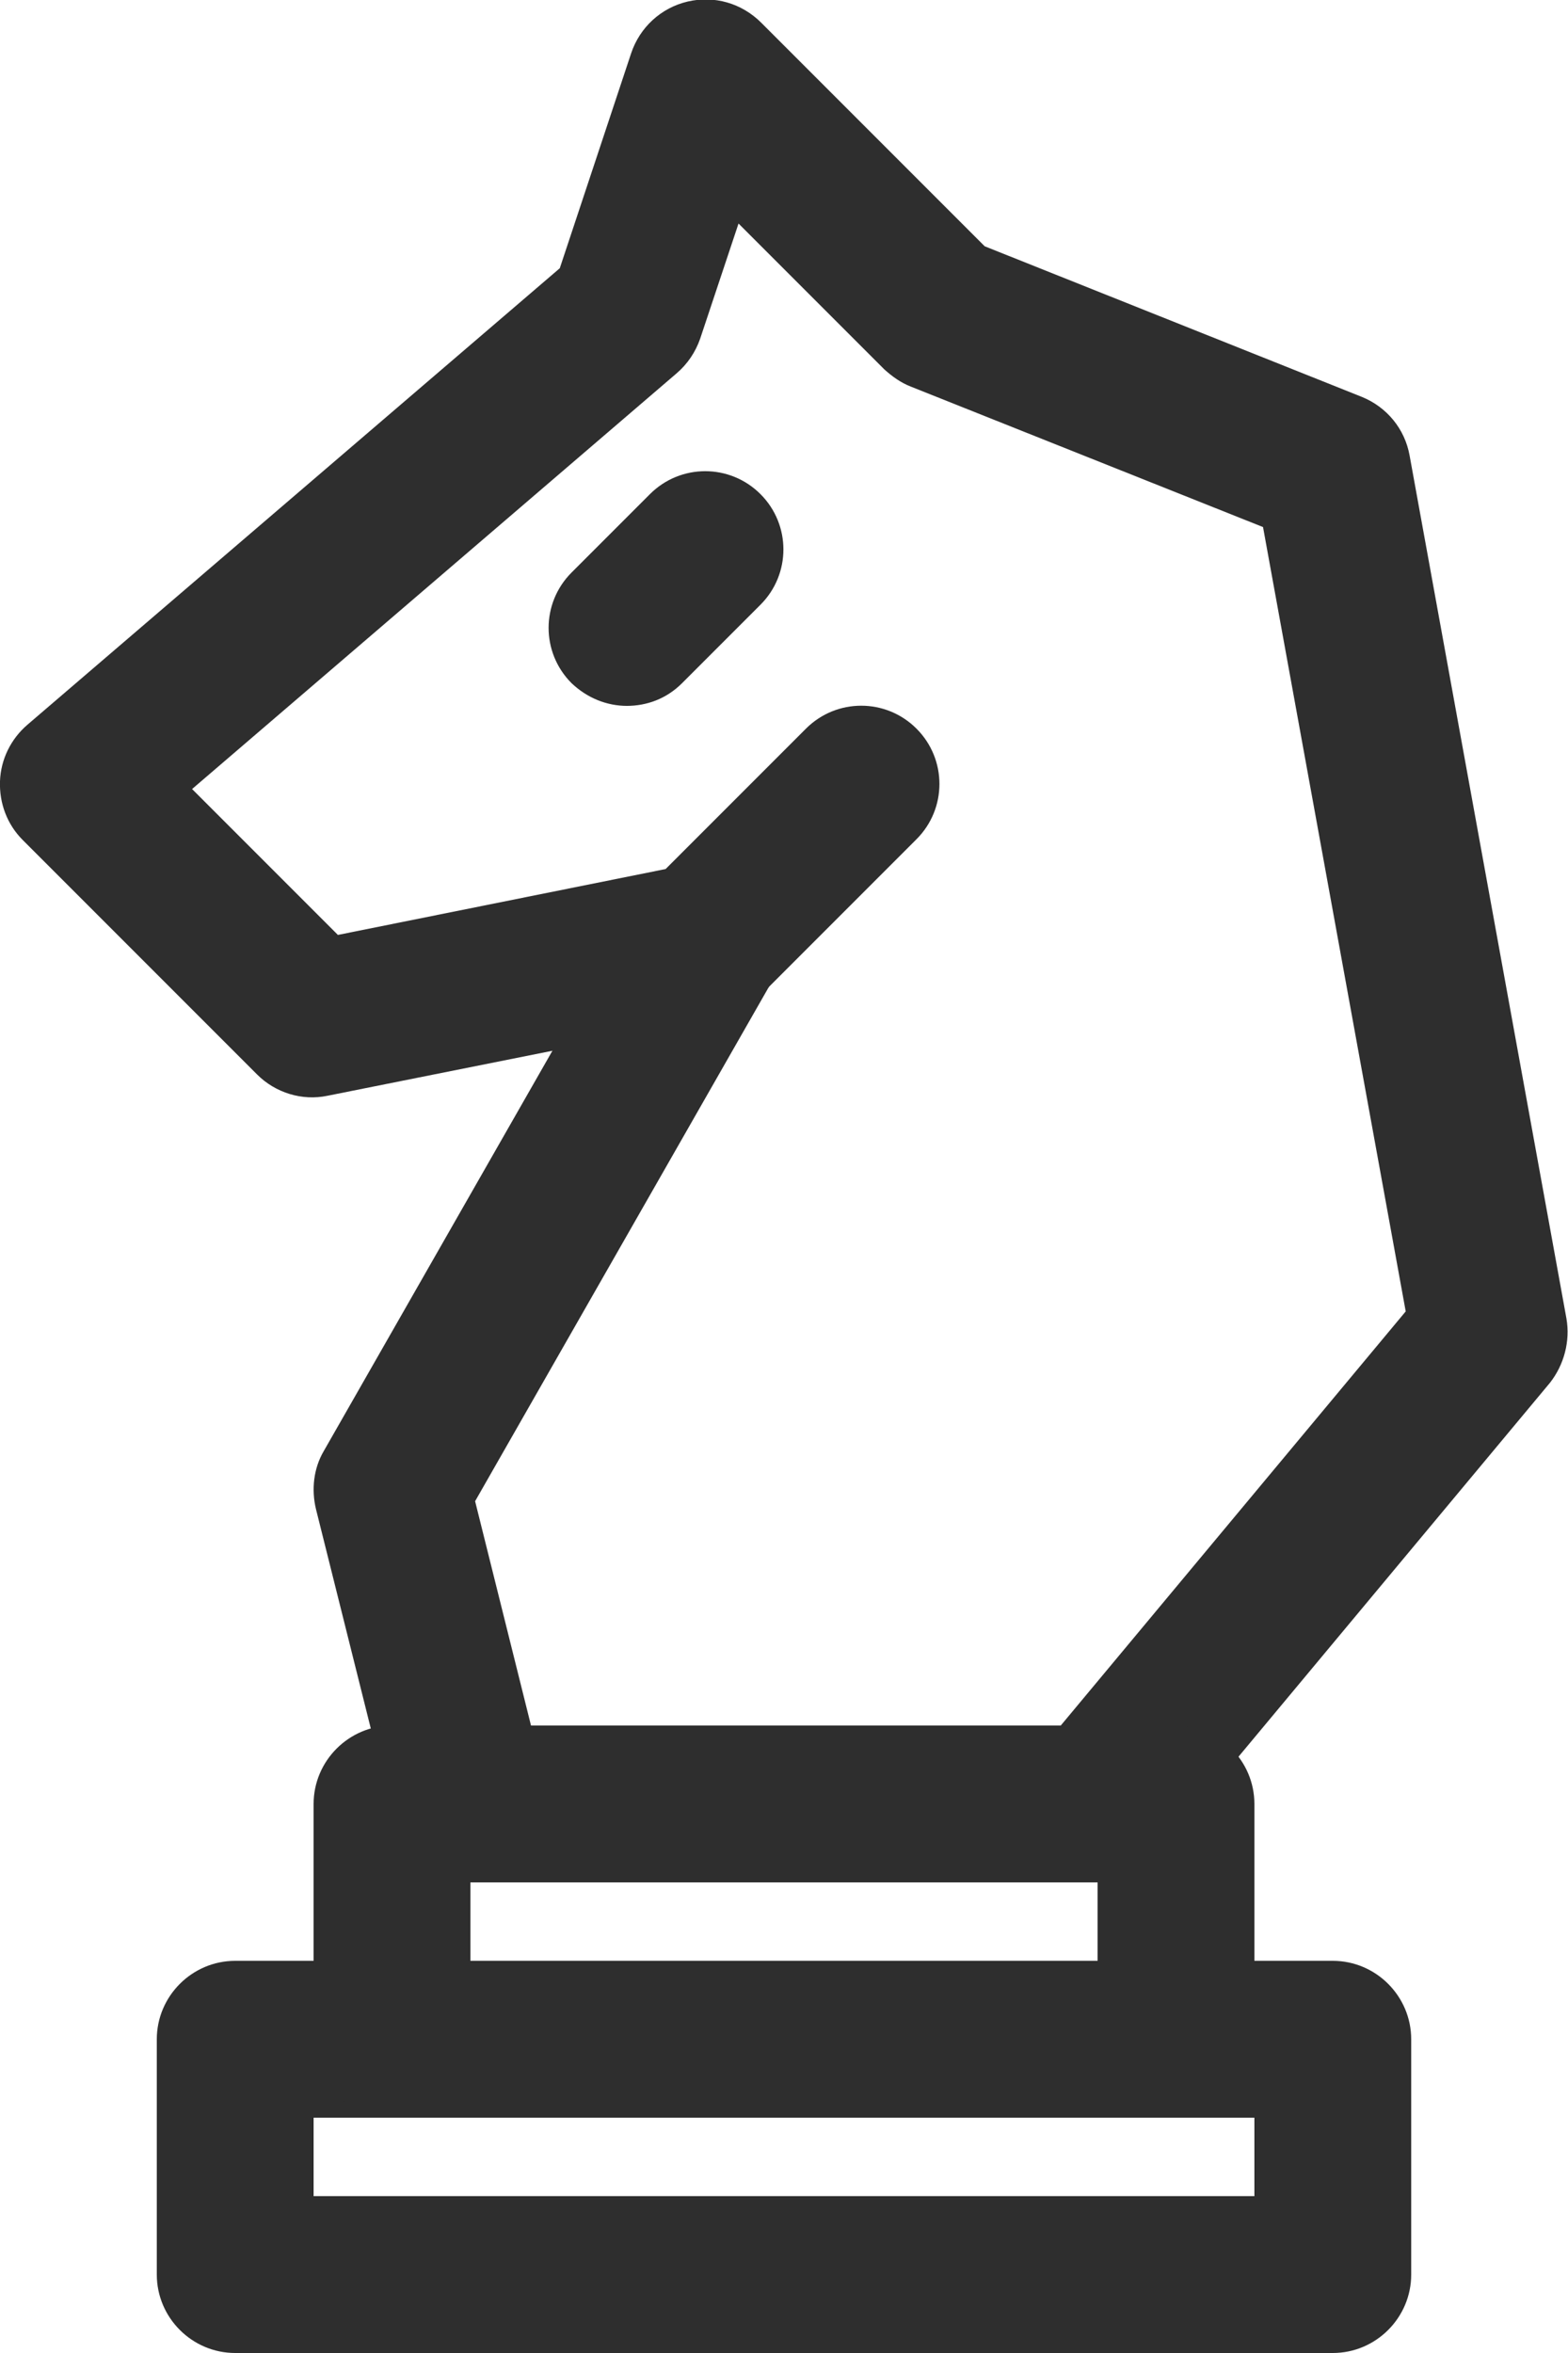 <svg xmlns="http://www.w3.org/2000/svg" width="20" height="30" viewBox="0 0 20 30" fill="none"><g id="Layer_1" clip-path="url(#clip0_15_1569)"><g id="Strategy"><path id="Vector" d="M6 24C5.55 24 5.14 23.7 5.03 23.24L4.03 19.24C3.97 18.99 4 18.72 4.13 18.5L8.13 11.5C8.4 11.02 9.01 10.85 9.49 11.13C9.97 11.4 10.14 12.01 9.86 12.49L6.06 19.14L6.96 22.75C7.09 23.29 6.77 23.83 6.23 23.96C6.15 23.98 6.07 23.99 5.99 23.99L6 24Z" fill="#2E2E2E"></path><path id="Vector_2" d="M14 24C13.77 24 13.55 23.92 13.36 23.77C12.94 23.42 12.88 22.79 13.23 22.36L17.93 16.72L16.11 6.72L11.62 4.93C11.49 4.88 11.38 4.8 11.28 4.71L9.42 2.85L8.93 4.32C8.87 4.49 8.77 4.64 8.63 4.76L2.45 10.06L4.31 11.92L8.49 11.08L10.28 9.29C10.67 8.9 11.3 8.9 11.69 9.29C12.08 9.68 12.08 10.31 11.69 10.7L9.69 12.7C9.55 12.84 9.37 12.93 9.18 12.97L4.18 13.97C3.85 14.04 3.51 13.93 3.28 13.7L0.29 10.71C0.09 10.51 -0.01 10.24 -4.96616e-05 9.96C0.01 9.68 0.14 9.42 0.35 9.24L7.14 3.42L8.05 0.68C8.16 0.35 8.43 0.1 8.77 0.02C9.11 -0.06 9.46 0.04 9.71 0.29L12.56 3.14L17.37 5.06C17.69 5.19 17.92 5.47 17.98 5.81L19.98 16.81C20.03 17.1 19.95 17.4 19.77 17.63L14.77 23.63C14.57 23.87 14.29 23.99 14 23.99V24Z" fill="#2E2E2E"></path><path id="Vector_3" d="M17 30H3C2.45 30 2 29.55 2 29V26C2 25.45 2.45 25 3 25H17C17.55 25 18 25.45 18 26V29C18 29.55 17.55 30 17 30ZM4 28H16V27H4V28Z" fill="#2E2E2E"></path><path id="Vector_4" d="M15 27H5C4.45 27 4 26.55 4 26V23C4 22.45 4.45 22 5 22H15C15.55 22 16 22.45 16 23V26C16 26.55 15.55 27 15 27ZM6 25H14V24H6V25Z" fill="#2E2E2E"></path><path id="Vector_5" d="M8 9C7.74 9 7.49 8.9 7.29 8.71C6.9 8.32 6.9 7.69 7.29 7.3L8.29 6.3C8.68 5.91 9.31 5.91 9.7 6.3C10.09 6.69 10.09 7.32 9.7 7.71L8.7 8.71C8.5 8.91 8.25 9 7.99 9H8Z" fill="#2E2E2E"></path></g></g><defs><clipPath id="clip0_15_1569"><rect width="20" height="30" fill="white"></rect></clipPath></defs></svg>